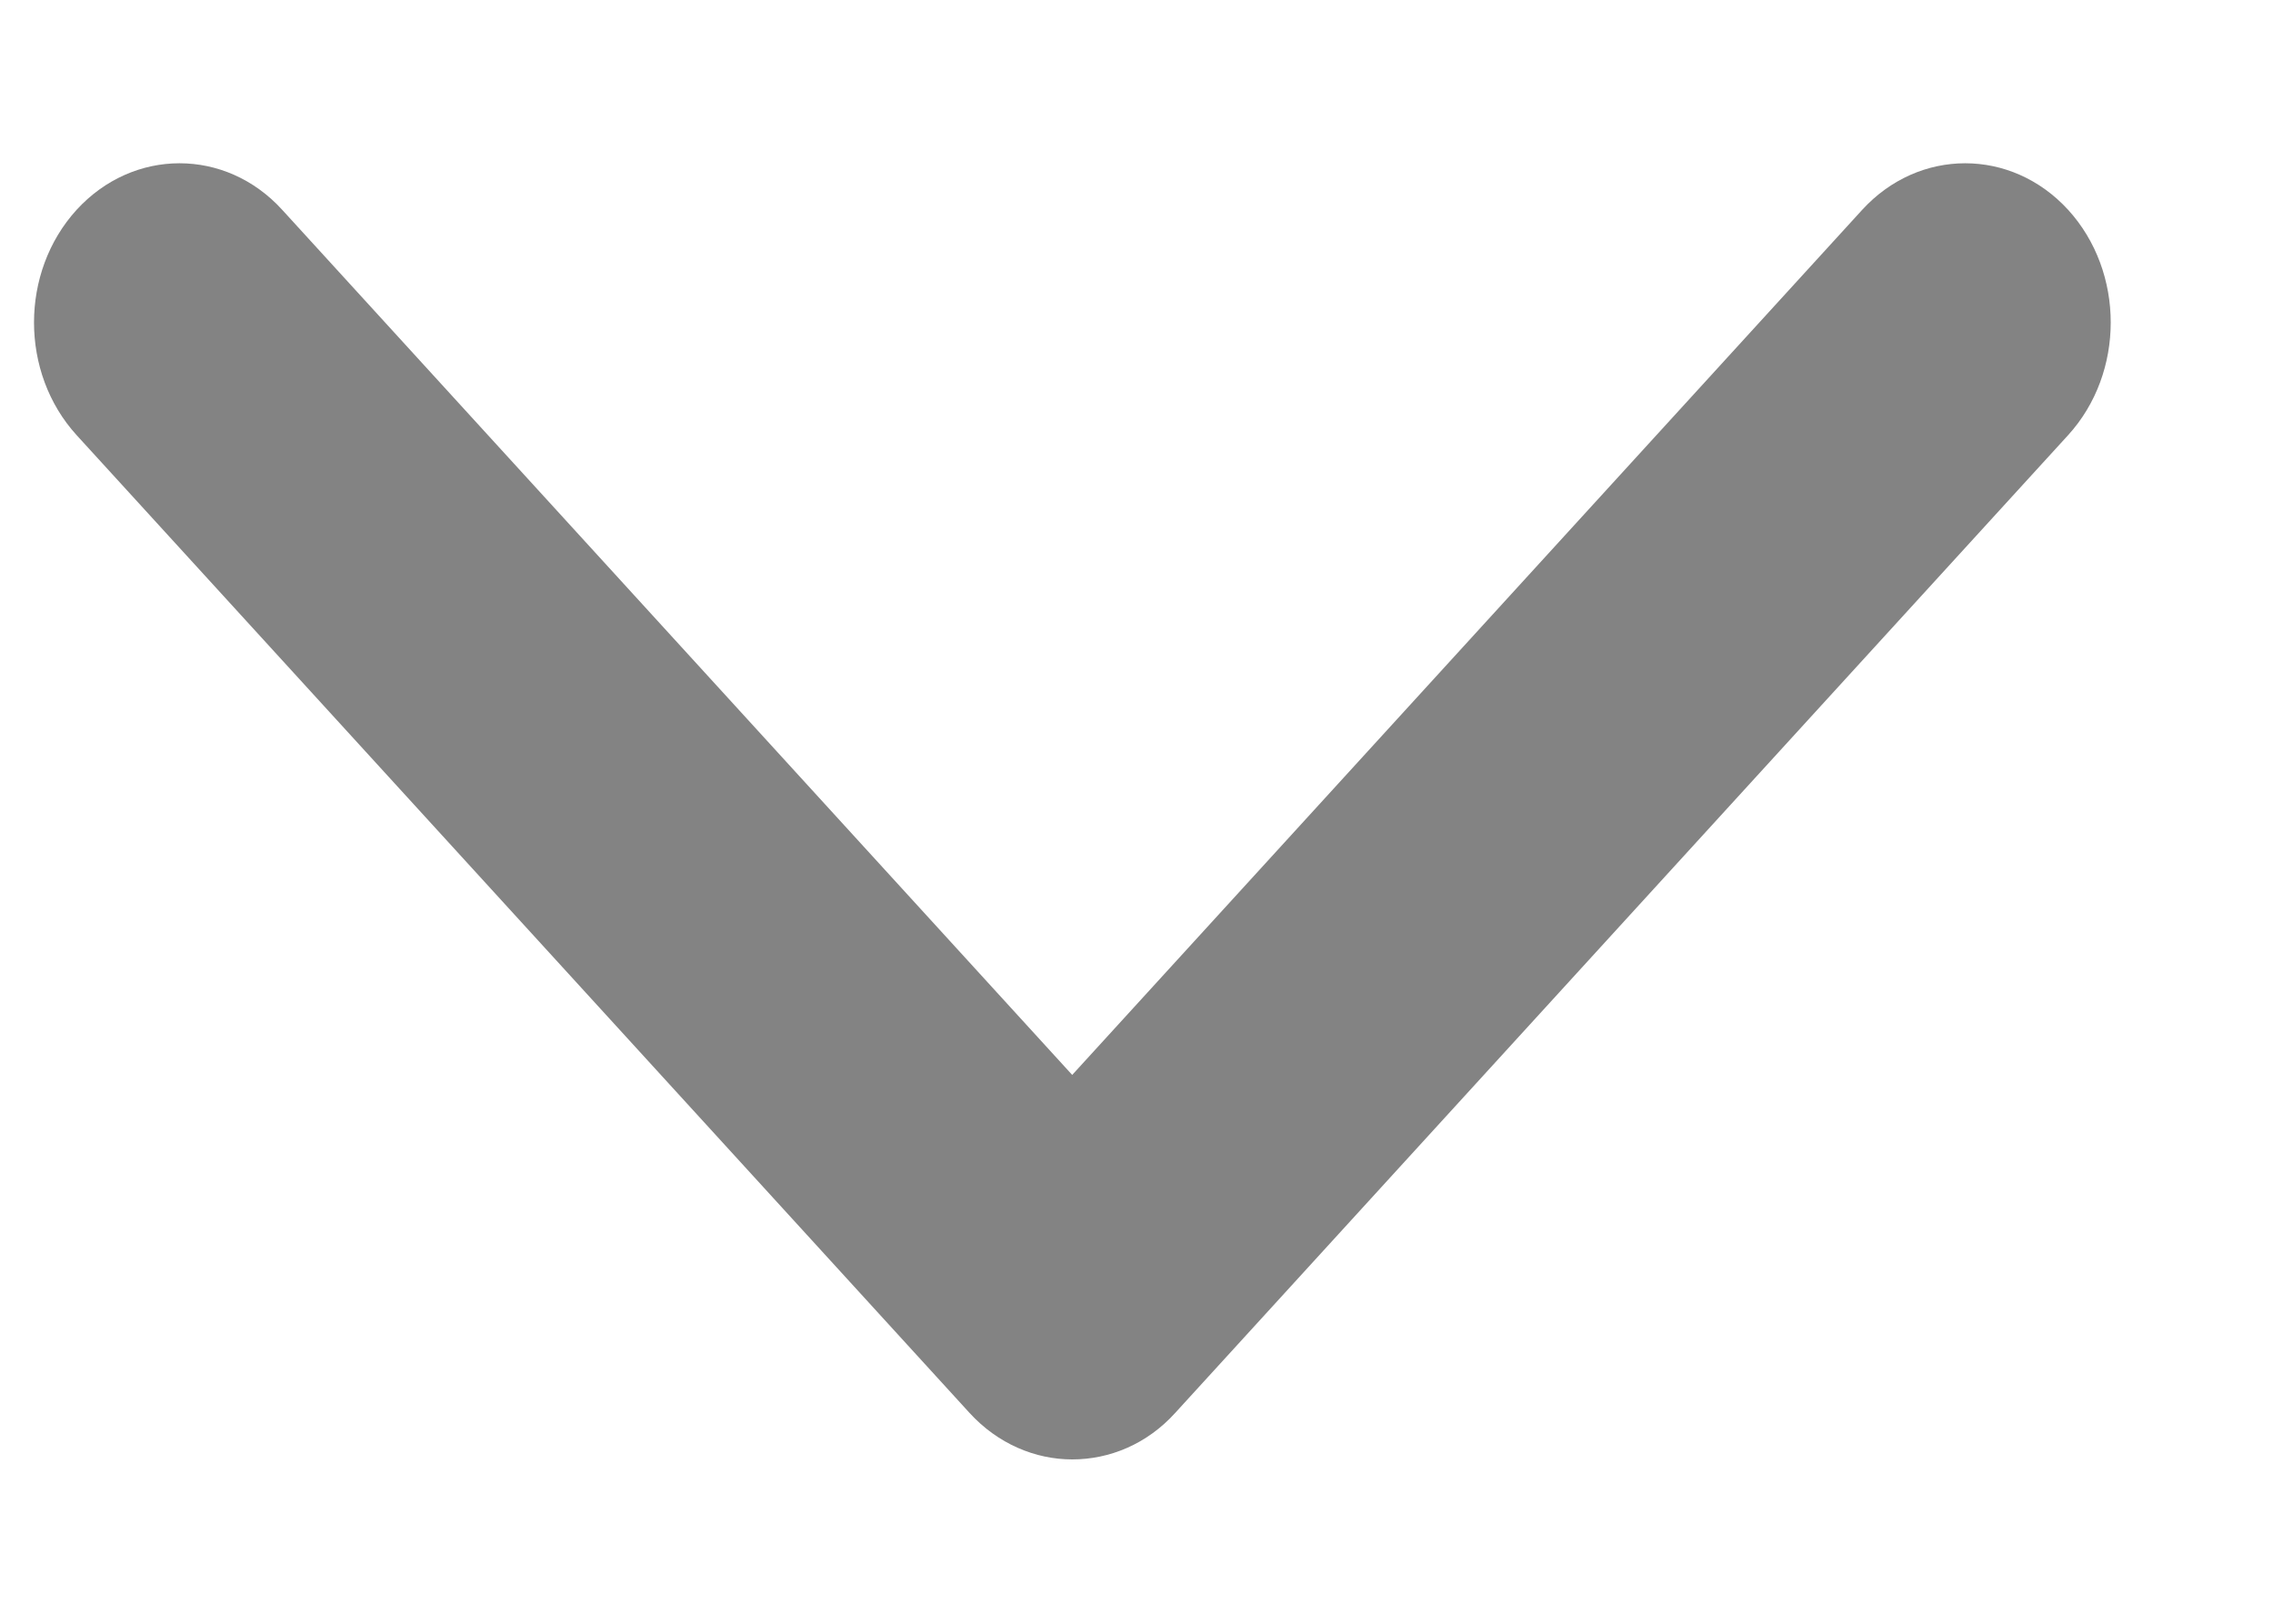 <?xml version="1.0" encoding="UTF-8"?>
<svg width="7px" height="5px" viewBox="0 0 7 5" version="1.1" xmlns="http://www.w3.org/2000/svg" xmlns:xlink="http://www.w3.org/1999/xlink">
    <!-- Generator: sketchtool 51.2 (57519) - http://www.bohemiancoding.com/sketch -->
    <title>8A2343CD-1650-44B5-AF84-E585BF6F63EC</title>
    <desc>Created with sketchtool.</desc>
    <defs></defs>
    <g id="Ürün-Liste" stroke="none" stroke-width="1" fill="none" fill-rule="evenodd">
        <g transform="translate(-728, -374)" fill="#838383" fill-rule="nonzero" id="32213">
            <g transform="translate(731, 376.5) rotate(-270) translate(-731, -376.5) translate(729, 373)">
                <path d="M3.851,3.514 L0.84,6.264 C0.648,6.439 0.338,6.439 0.146,6.264 C-0.045,6.089 -0.045,5.805 0.146,5.631 L2.81,3.198 L0.146,0.765 C-0.045,0.59 -0.045,0.306 0.146,0.131 C0.338,-0.044 0.648,-0.044 0.84,0.131 L3.851,2.881 C3.947,2.968 3.994,3.083 3.994,3.198 C3.994,3.312 3.946,3.427 3.851,3.514 Z" id="Shape"></path>
            </g>
        </g>
    </g>
</svg>
